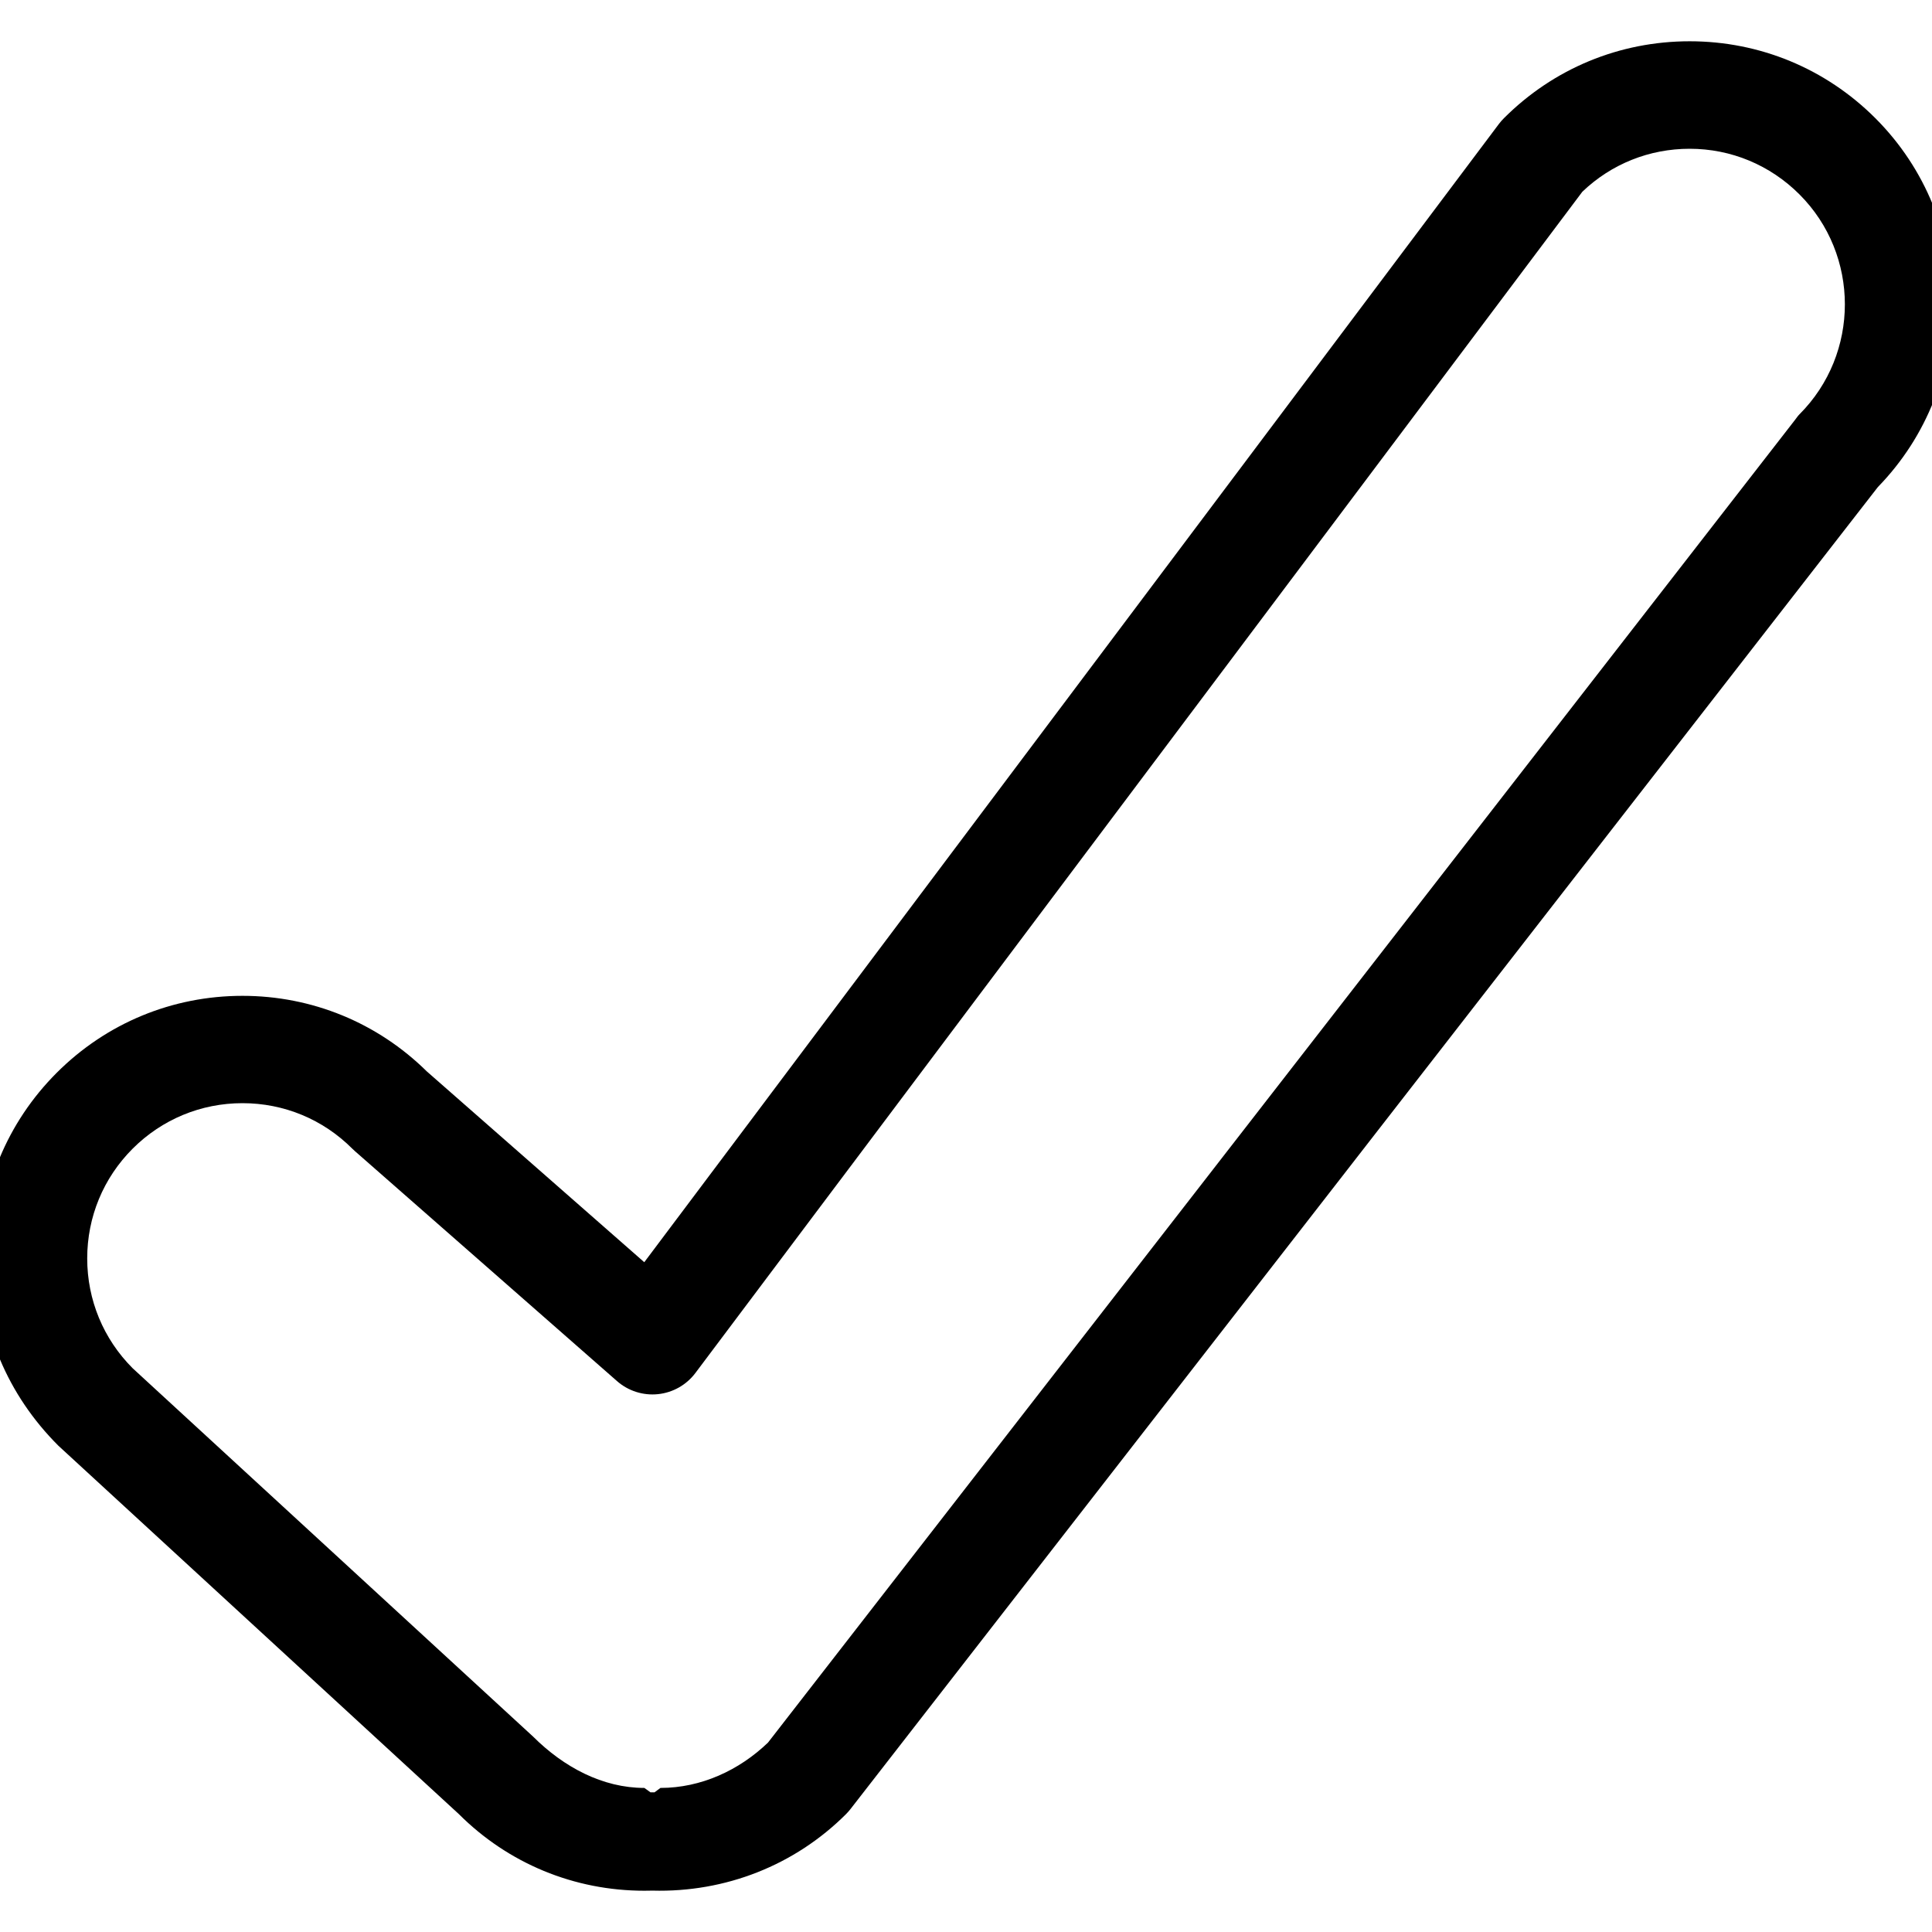 <?xml version="1.0" encoding="utf-8"?>

<!DOCTYPE svg PUBLIC "-//W3C//DTD SVG 1.1//EN" "http://www.w3.org/Graphics/SVG/1.1/DTD/svg11.dtd">
<!-- Uploaded to: SVG Repo, www.svgrepo.com, Generator: SVG Repo Mixer Tools -->
<svg fill="#000000" version="1.1" id="Layer_1" xmlns="http://www.w3.org/2000/svg" xmlns:xlink="http://www.w3.org/1999/xlink" 
	 width="800px" height="800px" viewBox="0 0 72 72" enable-background="new 0 0 72 72" xml:space="preserve">
<g>
	<path d="M24.014,70.462c-2.617,0-5.073-1.016-6.917-2.859L2.175,53.877c-1.908-1.906-2.926-4.364-2.926-6.979
		s1.018-5.072,2.866-6.92c1.849-1.849,4.307-2.866,6.921-2.866c2.591,0,5.029,1,6.872,2.818l8.102,7.109L55.861,4.618
		c0.057-0.075,0.119-0.146,0.186-0.213c1.849-1.85,4.307-2.867,6.921-2.867s5.072,1.018,6.921,2.867
		c3.784,3.784,3.815,9.923,0.093,13.747L31.697,67.416c-0.051,0.065-0.106,0.128-0.165,0.188c-1.914,1.912-4.498,2.926-7.214,2.854
		C24.216,70.46,24.116,70.462,24.014,70.462z M9.037,41.112c-1.546,0-2.999,0.602-4.093,1.695C3.851,43.9,3.25,45.353,3.25,46.898
		s0.602,3,1.694,4.093l14.922,13.726c1.148,1.146,2.6,1.914,4.148,1.914l0.227,0.164c0.05,0,0.1,0,0.151,0l0.221-0.164
		c1.51,0,2.929-0.654,4.008-1.69l38.275-49.294c0.051-0.065,0.105-0.148,0.165-0.207c2.256-2.258,2.256-5.939,0-8.195
		c-1.094-1.094-2.547-1.701-4.093-1.701c-1.502,0-2.917,0.566-3.999,1.602L25.914,51.169c-0.335,0.445-0.84,0.73-1.394,0.787
		c-0.551,0.057-1.106-0.118-1.525-0.486l-9.771-8.573c-0.032-0.028-0.064-0.058-0.095-0.089
		C12.036,41.714,10.583,41.112,9.037,41.112z"/>
</g>
</svg>